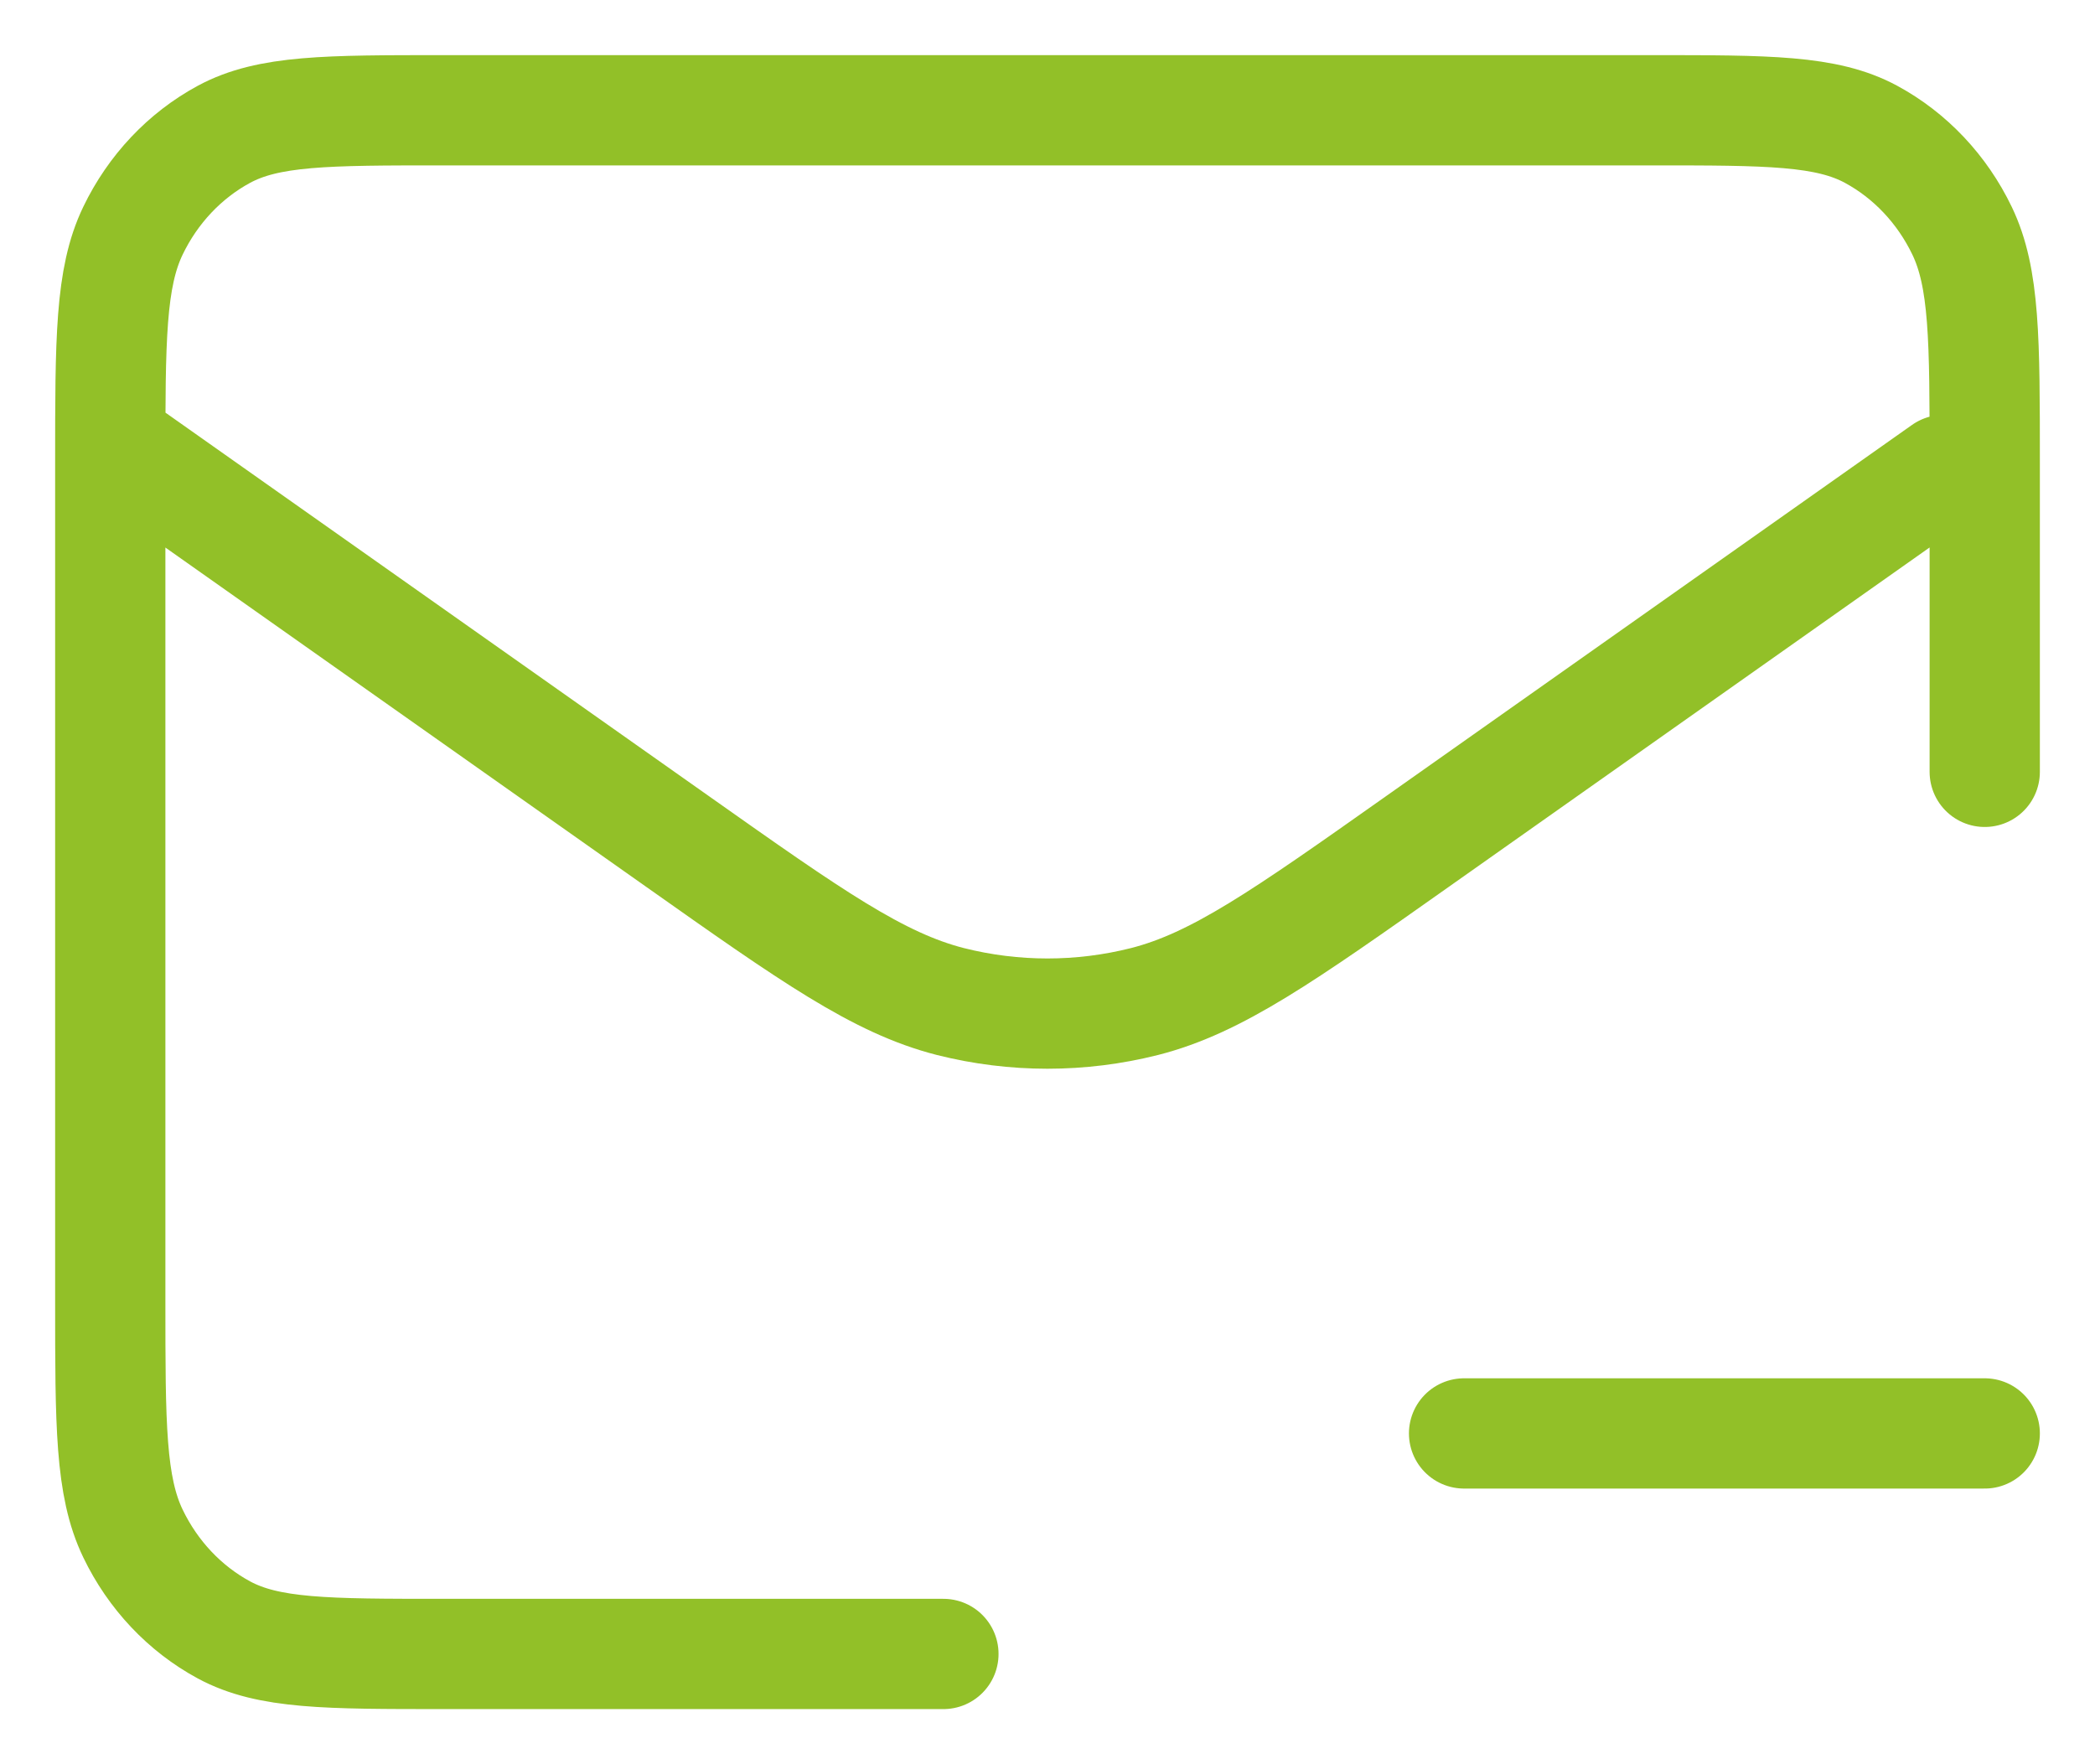 <svg width="19" height="16" viewBox="0 0 19 16" fill="none" xmlns="http://www.w3.org/2000/svg">
<path d="M13.278 13L18 13M8.556 15L4.022 15C2.964 15 2.435 15 2.031 14.782C1.676 14.59 1.387 14.284 1.206 13.908C1 13.48 1 12.92 1 11.8L1 4.2C1 3.08 1 2.52 1.206 2.092C1.387 1.716 1.676 1.41 2.031 1.218C2.435 1 2.964 1 4.022 1L14.978 1C16.036 1 16.565 1 16.969 1.218C17.324 1.41 17.613 1.716 17.794 2.092C18 2.52 18 3.08 18 4.2L18 7M17.629 4.262L12.853 7.633C11.641 8.489 11.035 8.916 10.38 9.083C9.801 9.229 9.198 9.229 8.619 9.083C7.965 8.916 7.359 8.489 6.147 7.633L1.139 4.099" stroke="#92C028" stroke-linecap="round" stroke-linejoin="round"/>
</svg>
